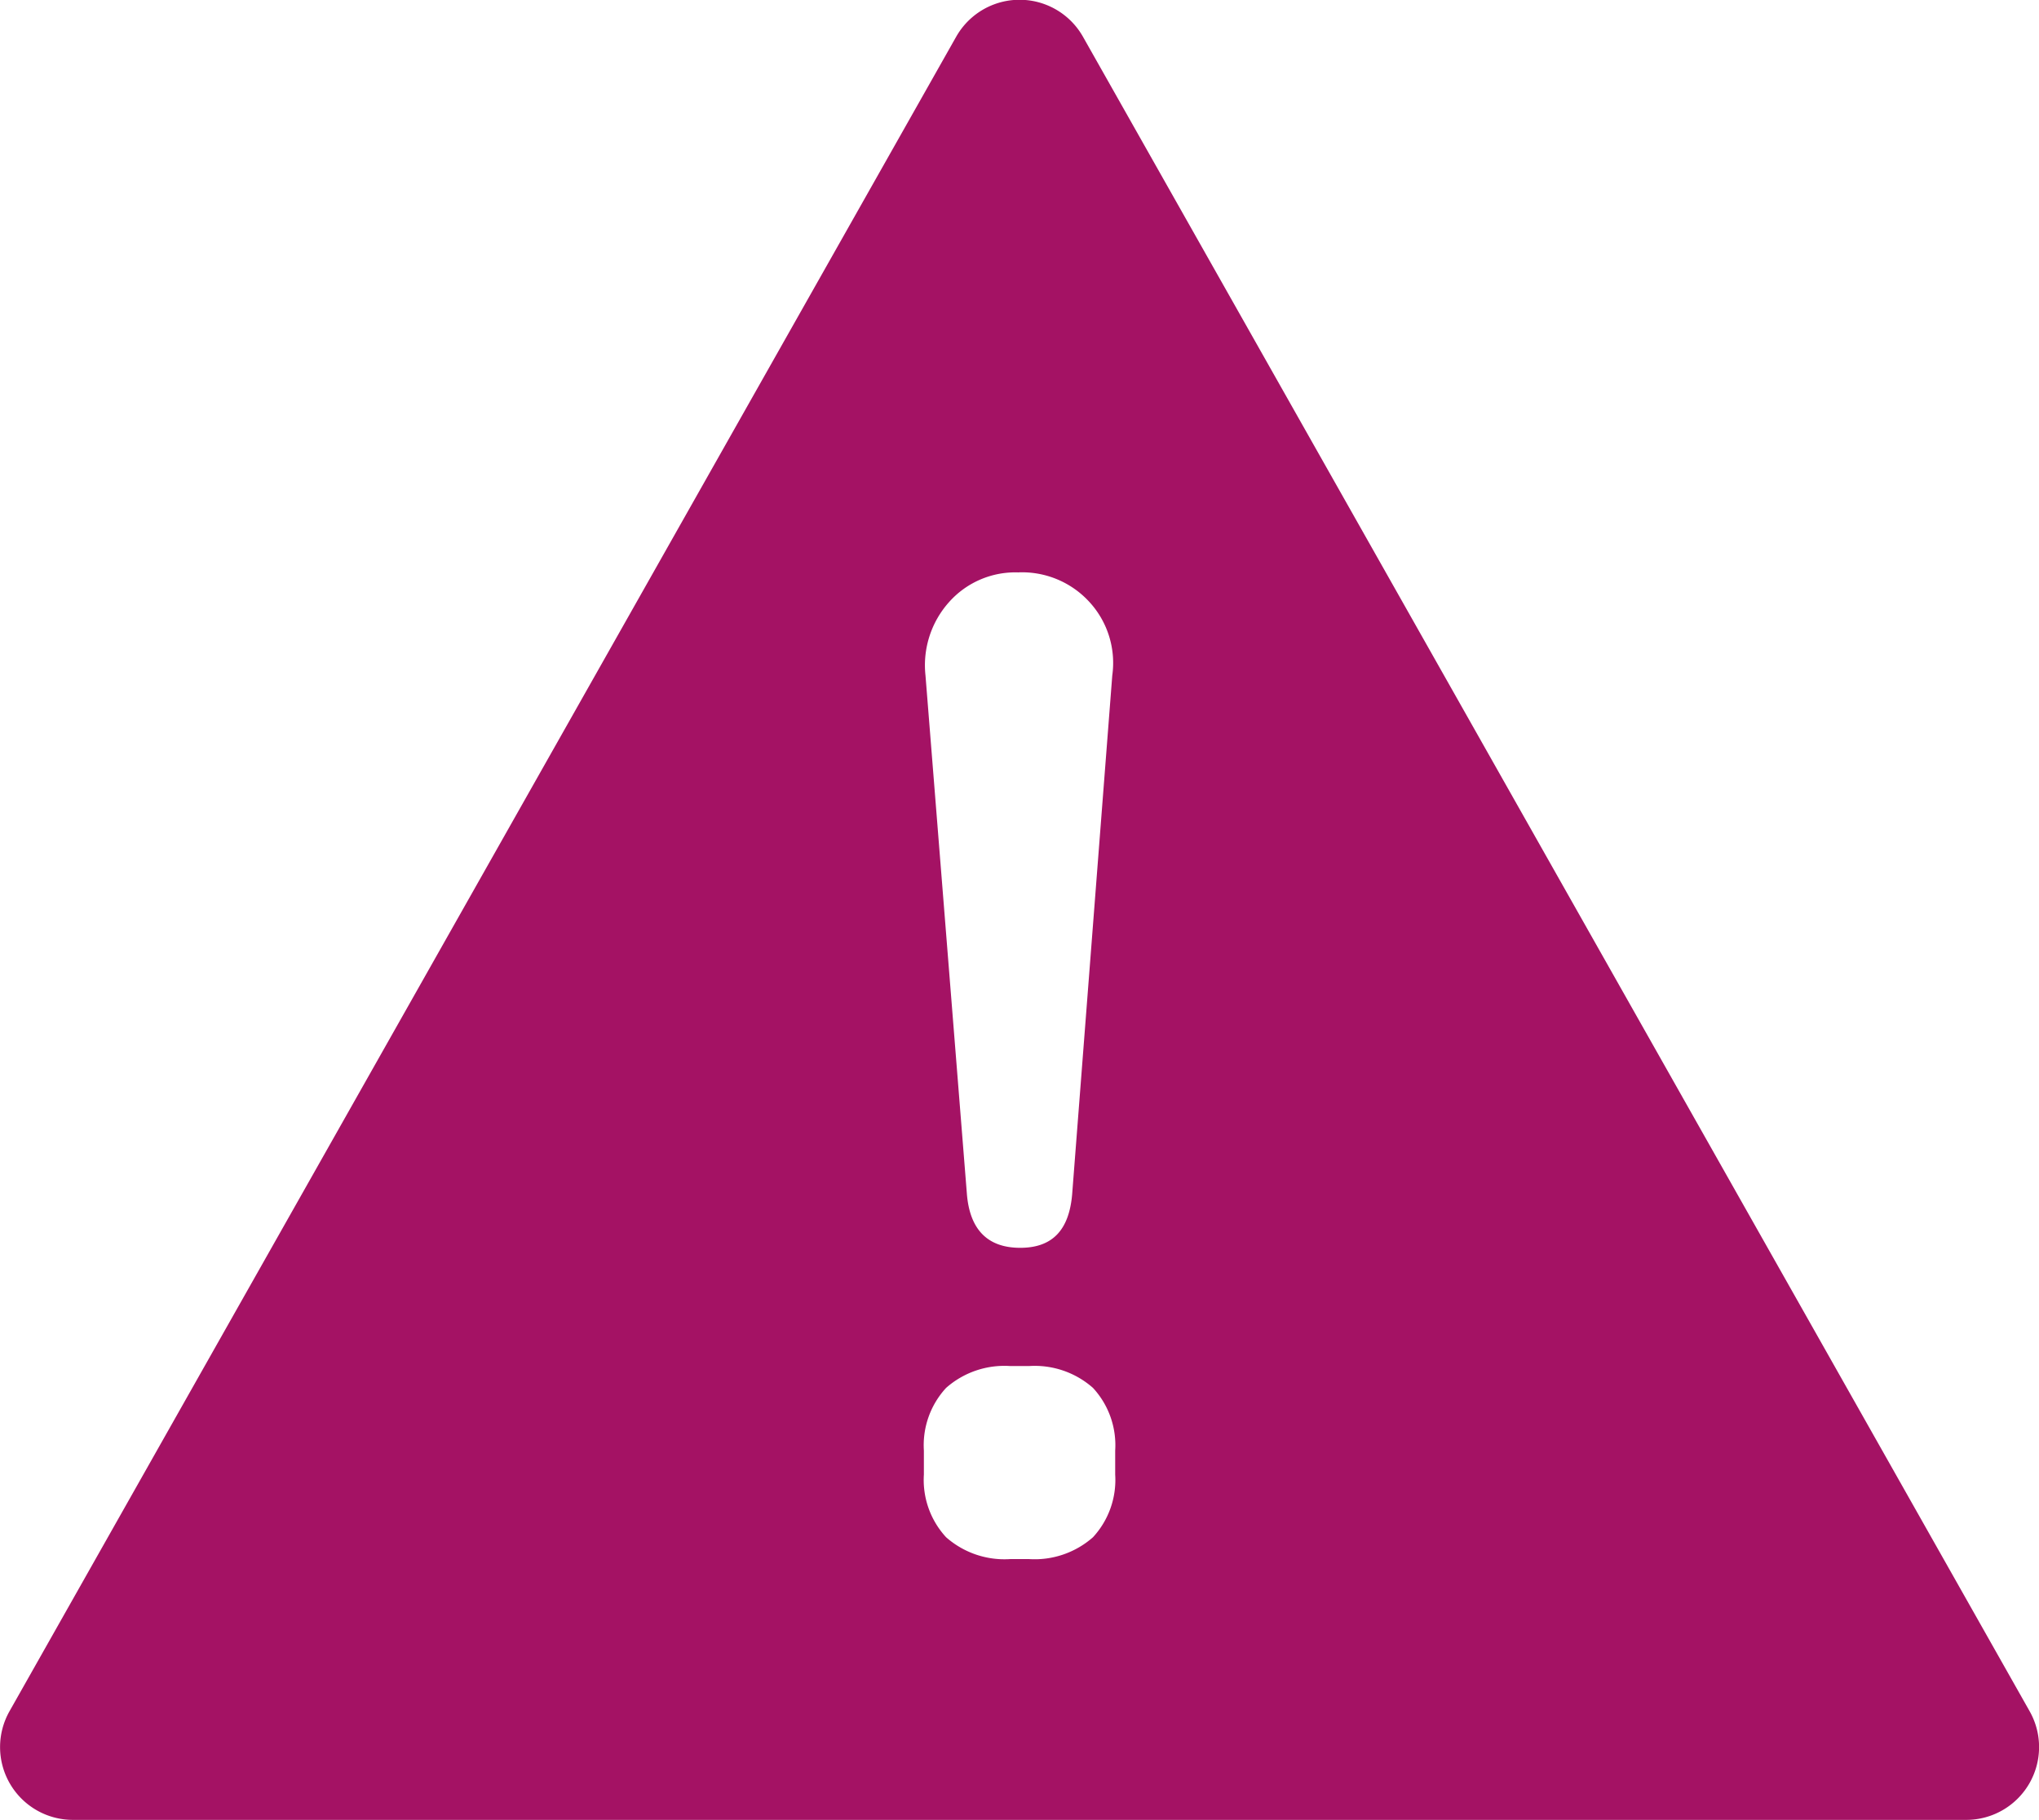 <svg xmlns="http://www.w3.org/2000/svg" width="27.998" height="24.995" viewBox="0 0 27.998 24.995">
  <path id="Subtraction_1" data-name="Subtraction 1" d="M27.672,15025.947H1.678a1,1,0,0,1-.871-1.493l13-23a1,1,0,0,1,1.738,0l13,23a1,1,0,0,1-.871,1.493Zm-13.123-6.233a1.208,1.208,0,0,0-.882.3,1.16,1.16,0,0,0-.305.86v.331a1.16,1.16,0,0,0,.305.86,1.211,1.211,0,0,0,.882.3h.256a1.21,1.21,0,0,0,.879-.3,1.16,1.16,0,0,0,.305-.86v-.331a1.16,1.16,0,0,0-.305-.86,1.207,1.207,0,0,0-.879-.3Zm.117-10.9a1.217,1.217,0,0,0-.958.407,1.3,1.3,0,0,0-.324,1.007l.569,7.127c.041.488.287.735.732.735s.671-.247.713-.735l.551-7.127a1.237,1.237,0,0,0-.313-1.007A1.252,1.252,0,0,0,14.665,15008.813Z" transform="translate(-0.676 -15000.952)" fill="#a41264"/>
</svg>
